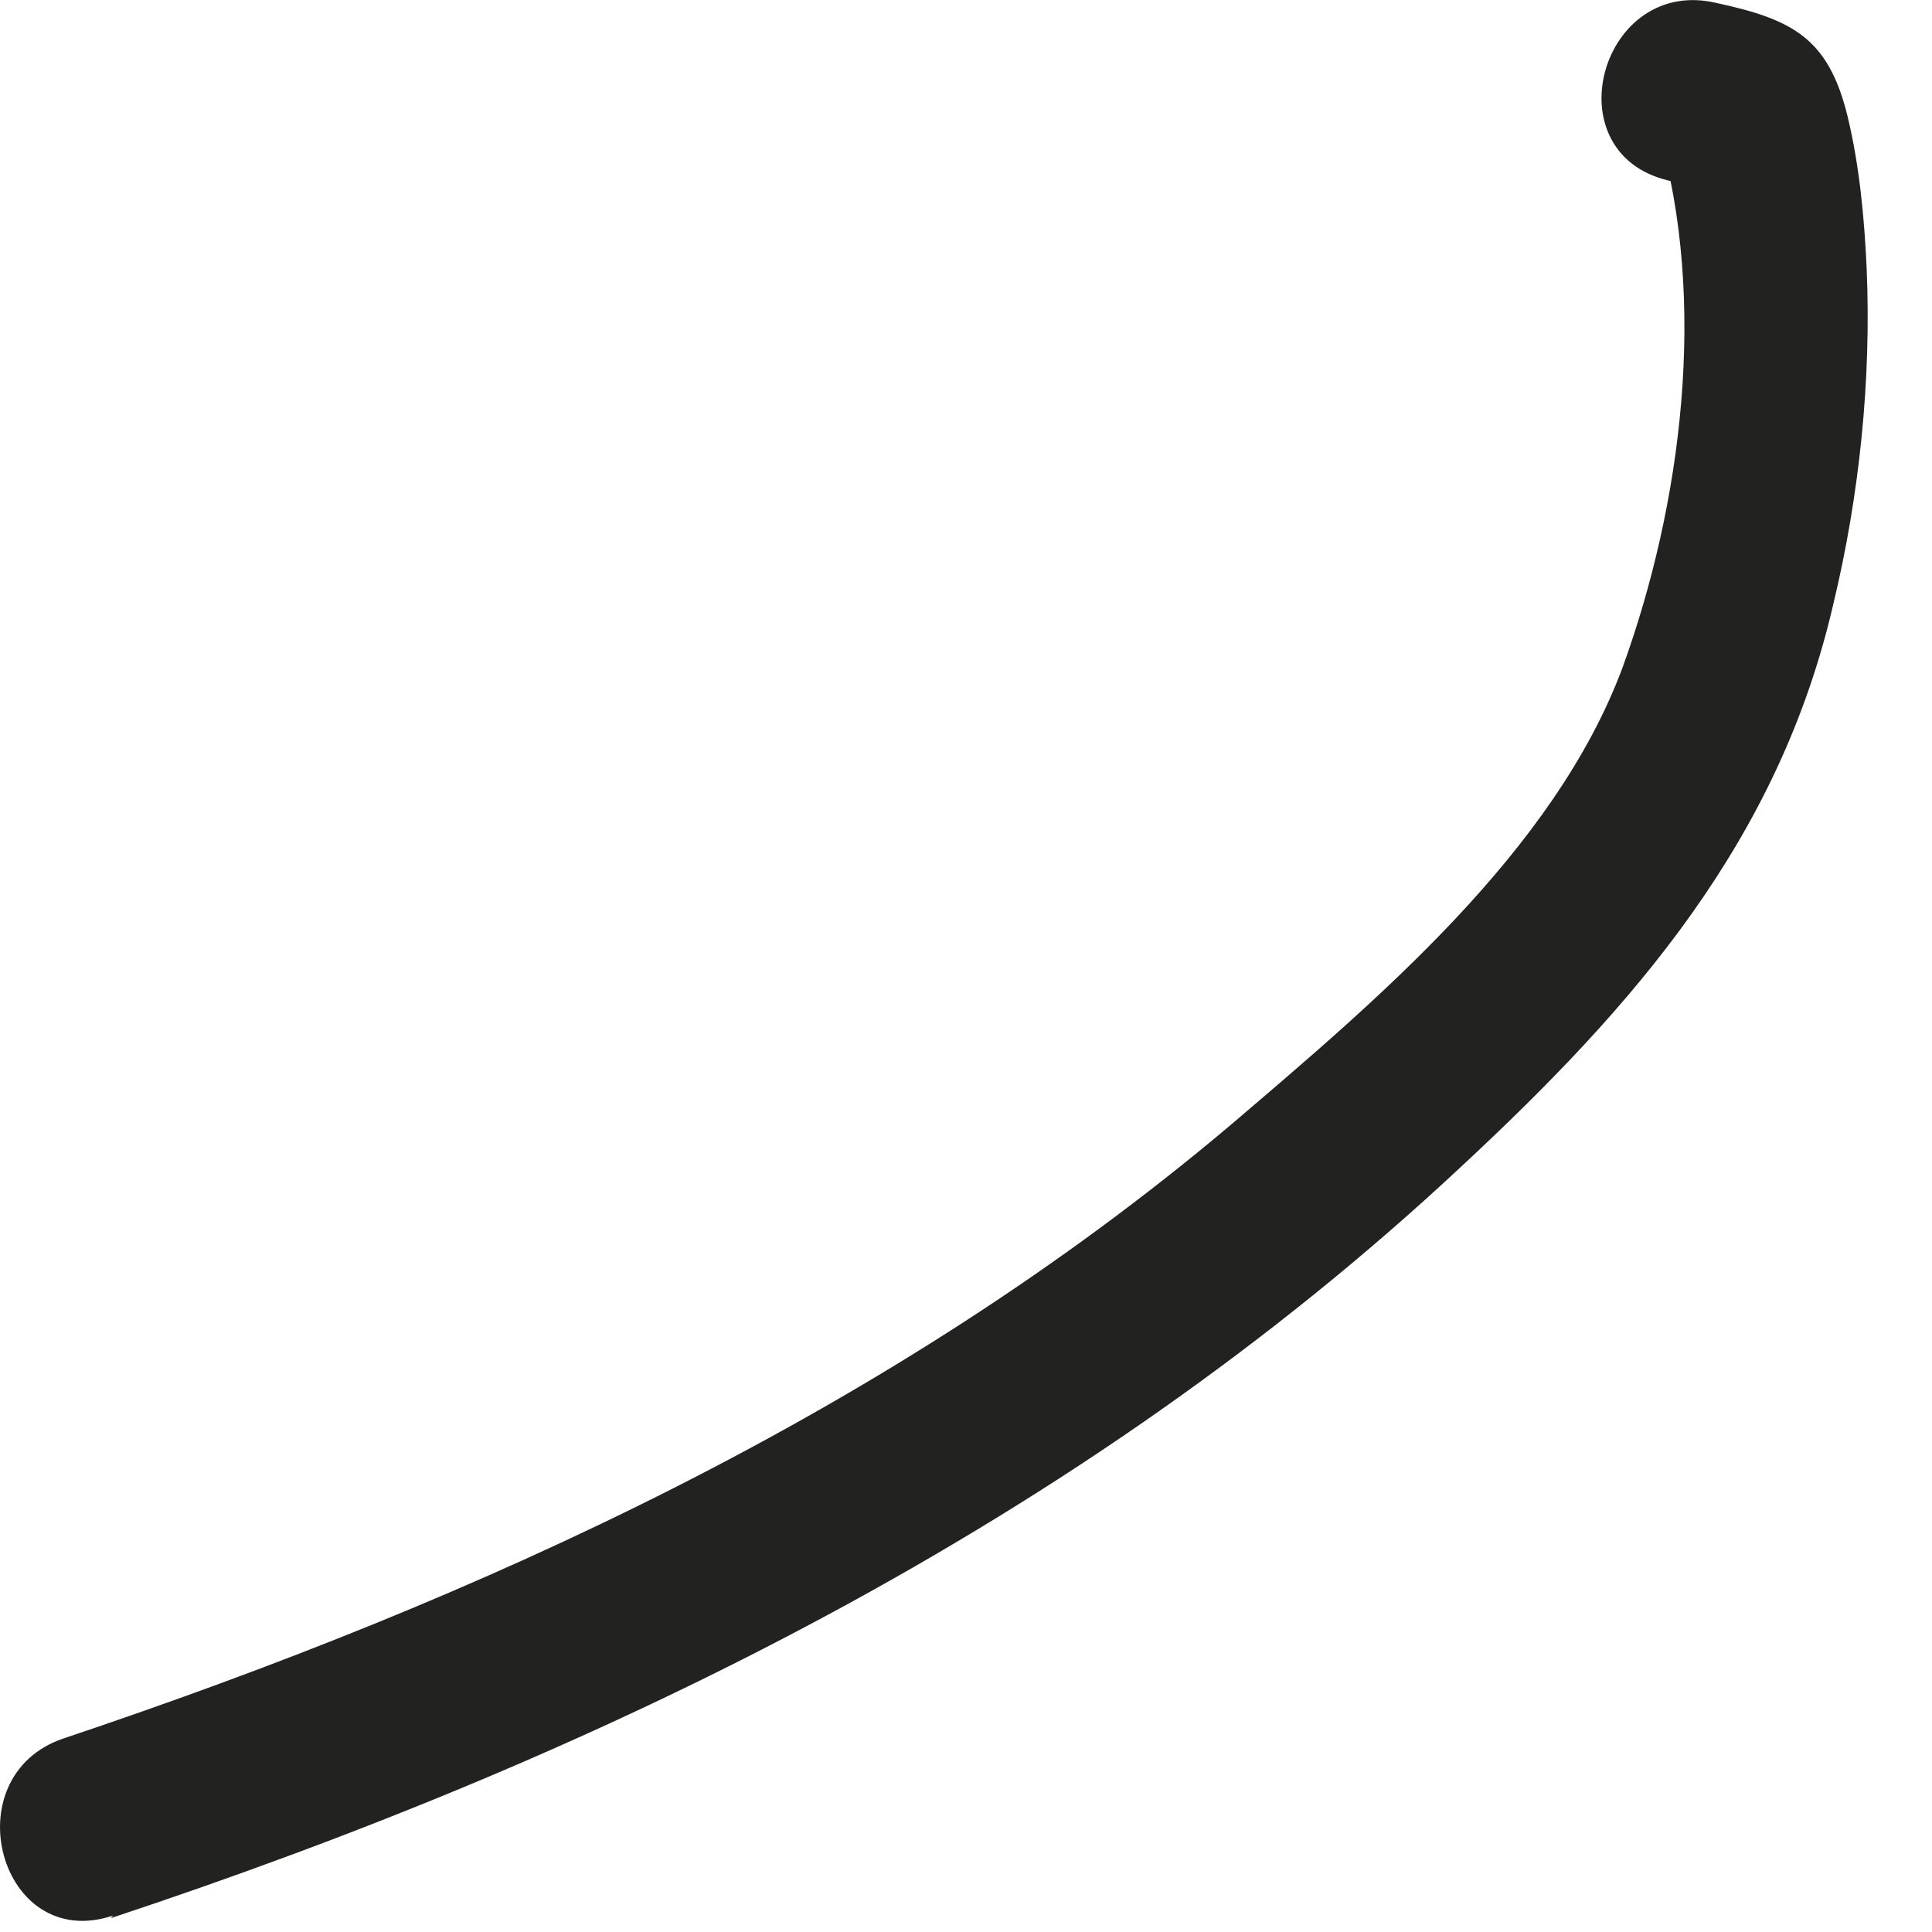 <?xml version="1.0" encoding="utf-8"?>
<svg xmlns="http://www.w3.org/2000/svg" fill="none" height="100%" overflow="visible" preserveAspectRatio="none" style="display: block;" viewBox="0 0 6 6" width="100%">
<path d="M0.344 5.957C1.875 5.45 3.354 4.73 4.539 3.622C5.076 3.123 5.525 2.609 5.694 1.874C5.775 1.537 5.812 1.177 5.797 0.832C5.79 0.678 5.775 0.516 5.738 0.362C5.679 0.12 5.569 0.061 5.334 0.01C4.973 -0.079 4.818 0.472 5.179 0.56C5.238 0.575 5.289 0.59 5.348 0.604C5.282 0.538 5.216 0.472 5.15 0.406C5.304 0.935 5.223 1.566 5.039 2.073C4.826 2.645 4.274 3.108 3.818 3.497C2.765 4.385 1.492 4.965 0.197 5.399C-0.149 5.516 -0.002 6.067 0.351 5.949L0.344 5.957Z" fill="#222221" id="Vector"/>
</svg>